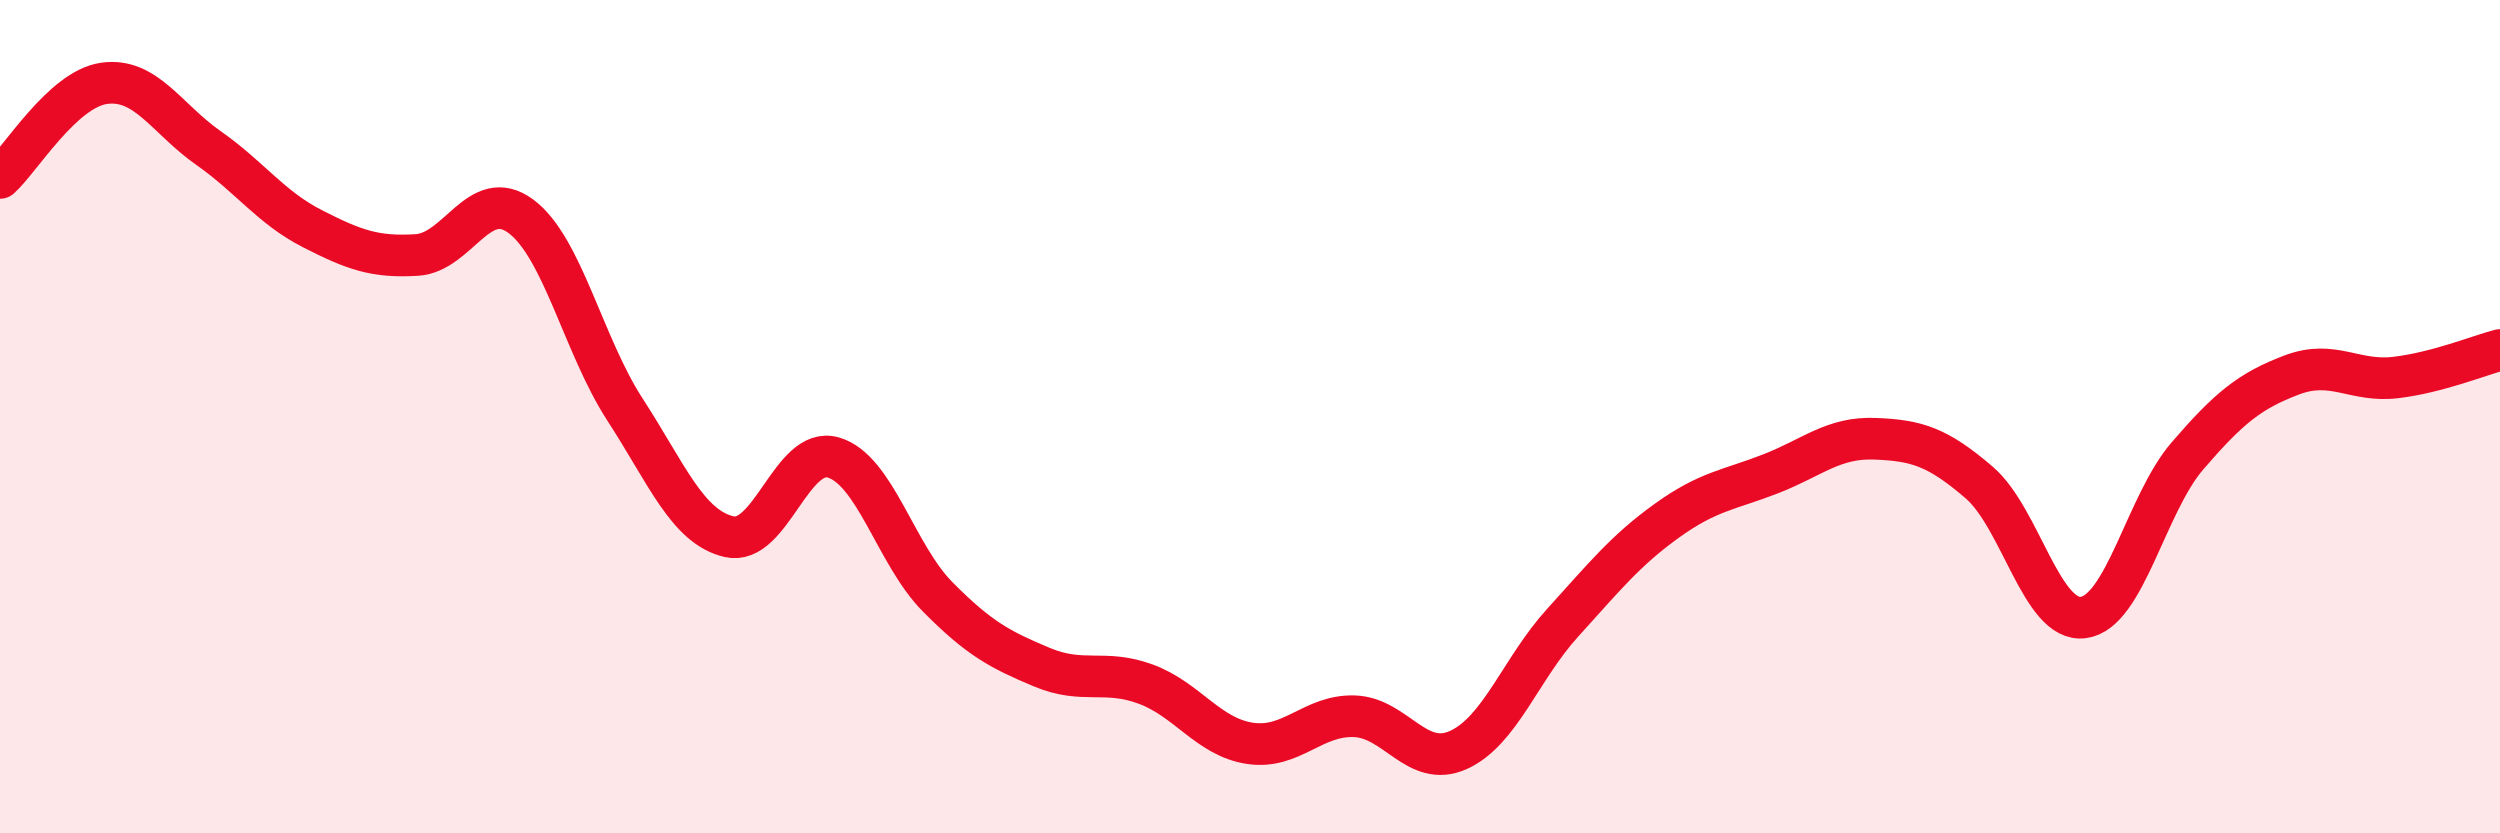 
    <svg width="60" height="20" viewBox="0 0 60 20" xmlns="http://www.w3.org/2000/svg">
      <path
        d="M 0,4.27 C 0.5,3.82 1.5,2.14 2.5,2 C 3.5,1.86 4,2.85 5,3.55 C 6,4.25 6.5,4.98 7.5,5.49 C 8.5,6 9,6.18 10,6.12 C 11,6.06 11.5,4.45 12.5,5.19 C 13.5,5.93 14,8.29 15,9.83 C 16,11.37 16.5,12.65 17.5,12.88 C 18.5,13.11 19,10.69 20,10.98 C 21,11.27 21.5,13.31 22.5,14.32 C 23.5,15.33 24,15.59 25,16.01 C 26,16.43 26.5,16.05 27.5,16.42 C 28.5,16.79 29,17.69 30,17.84 C 31,17.99 31.5,17.16 32.5,17.19 C 33.5,17.22 34,18.45 35,18 C 36,17.55 36.5,16.05 37.5,14.95 C 38.5,13.85 39,13.22 40,12.5 C 41,11.78 41.5,11.76 42.5,11.37 C 43.5,10.98 44,10.49 45,10.53 C 46,10.57 46.5,10.72 47.5,11.58 C 48.5,12.44 49,14.95 50,14.82 C 51,14.69 51.5,12.1 52.5,10.94 C 53.5,9.78 54,9.38 55,9 C 56,8.62 56.5,9.18 57.5,9.06 C 58.5,8.94 59.5,8.53 60,8.4L60 20L0 20Z"
        fill="#EB0A25"
        opacity="0.1"
        stroke-linecap="round"
        stroke-linejoin="round"
      />
      <path
        d="M 0,4.27 C 0.5,3.82 1.5,2.14 2.5,2 C 3.5,1.86 4,2.85 5,3.55 C 6,4.25 6.5,4.98 7.5,5.49 C 8.5,6 9,6.18 10,6.12 C 11,6.06 11.5,4.45 12.5,5.19 C 13.5,5.93 14,8.29 15,9.83 C 16,11.37 16.5,12.65 17.5,12.88 C 18.5,13.11 19,10.69 20,10.98 C 21,11.27 21.5,13.31 22.5,14.32 C 23.5,15.33 24,15.59 25,16.01 C 26,16.43 26.5,16.05 27.5,16.42 C 28.5,16.79 29,17.69 30,17.84 C 31,17.99 31.5,17.16 32.5,17.19 C 33.5,17.22 34,18.45 35,18 C 36,17.55 36.5,16.05 37.5,14.95 C 38.5,13.85 39,13.22 40,12.5 C 41,11.78 41.5,11.76 42.5,11.37 C 43.5,10.98 44,10.49 45,10.53 C 46,10.57 46.5,10.72 47.5,11.58 C 48.5,12.44 49,14.95 50,14.82 C 51,14.69 51.5,12.1 52.5,10.94 C 53.5,9.78 54,9.38 55,9 C 56,8.62 56.5,9.18 57.5,9.06 C 58.5,8.94 59.5,8.53 60,8.4"
        stroke="#EB0A25"
        stroke-width="1"
        fill="none"
        stroke-linecap="round"
        stroke-linejoin="round"
      />
    </svg>
  